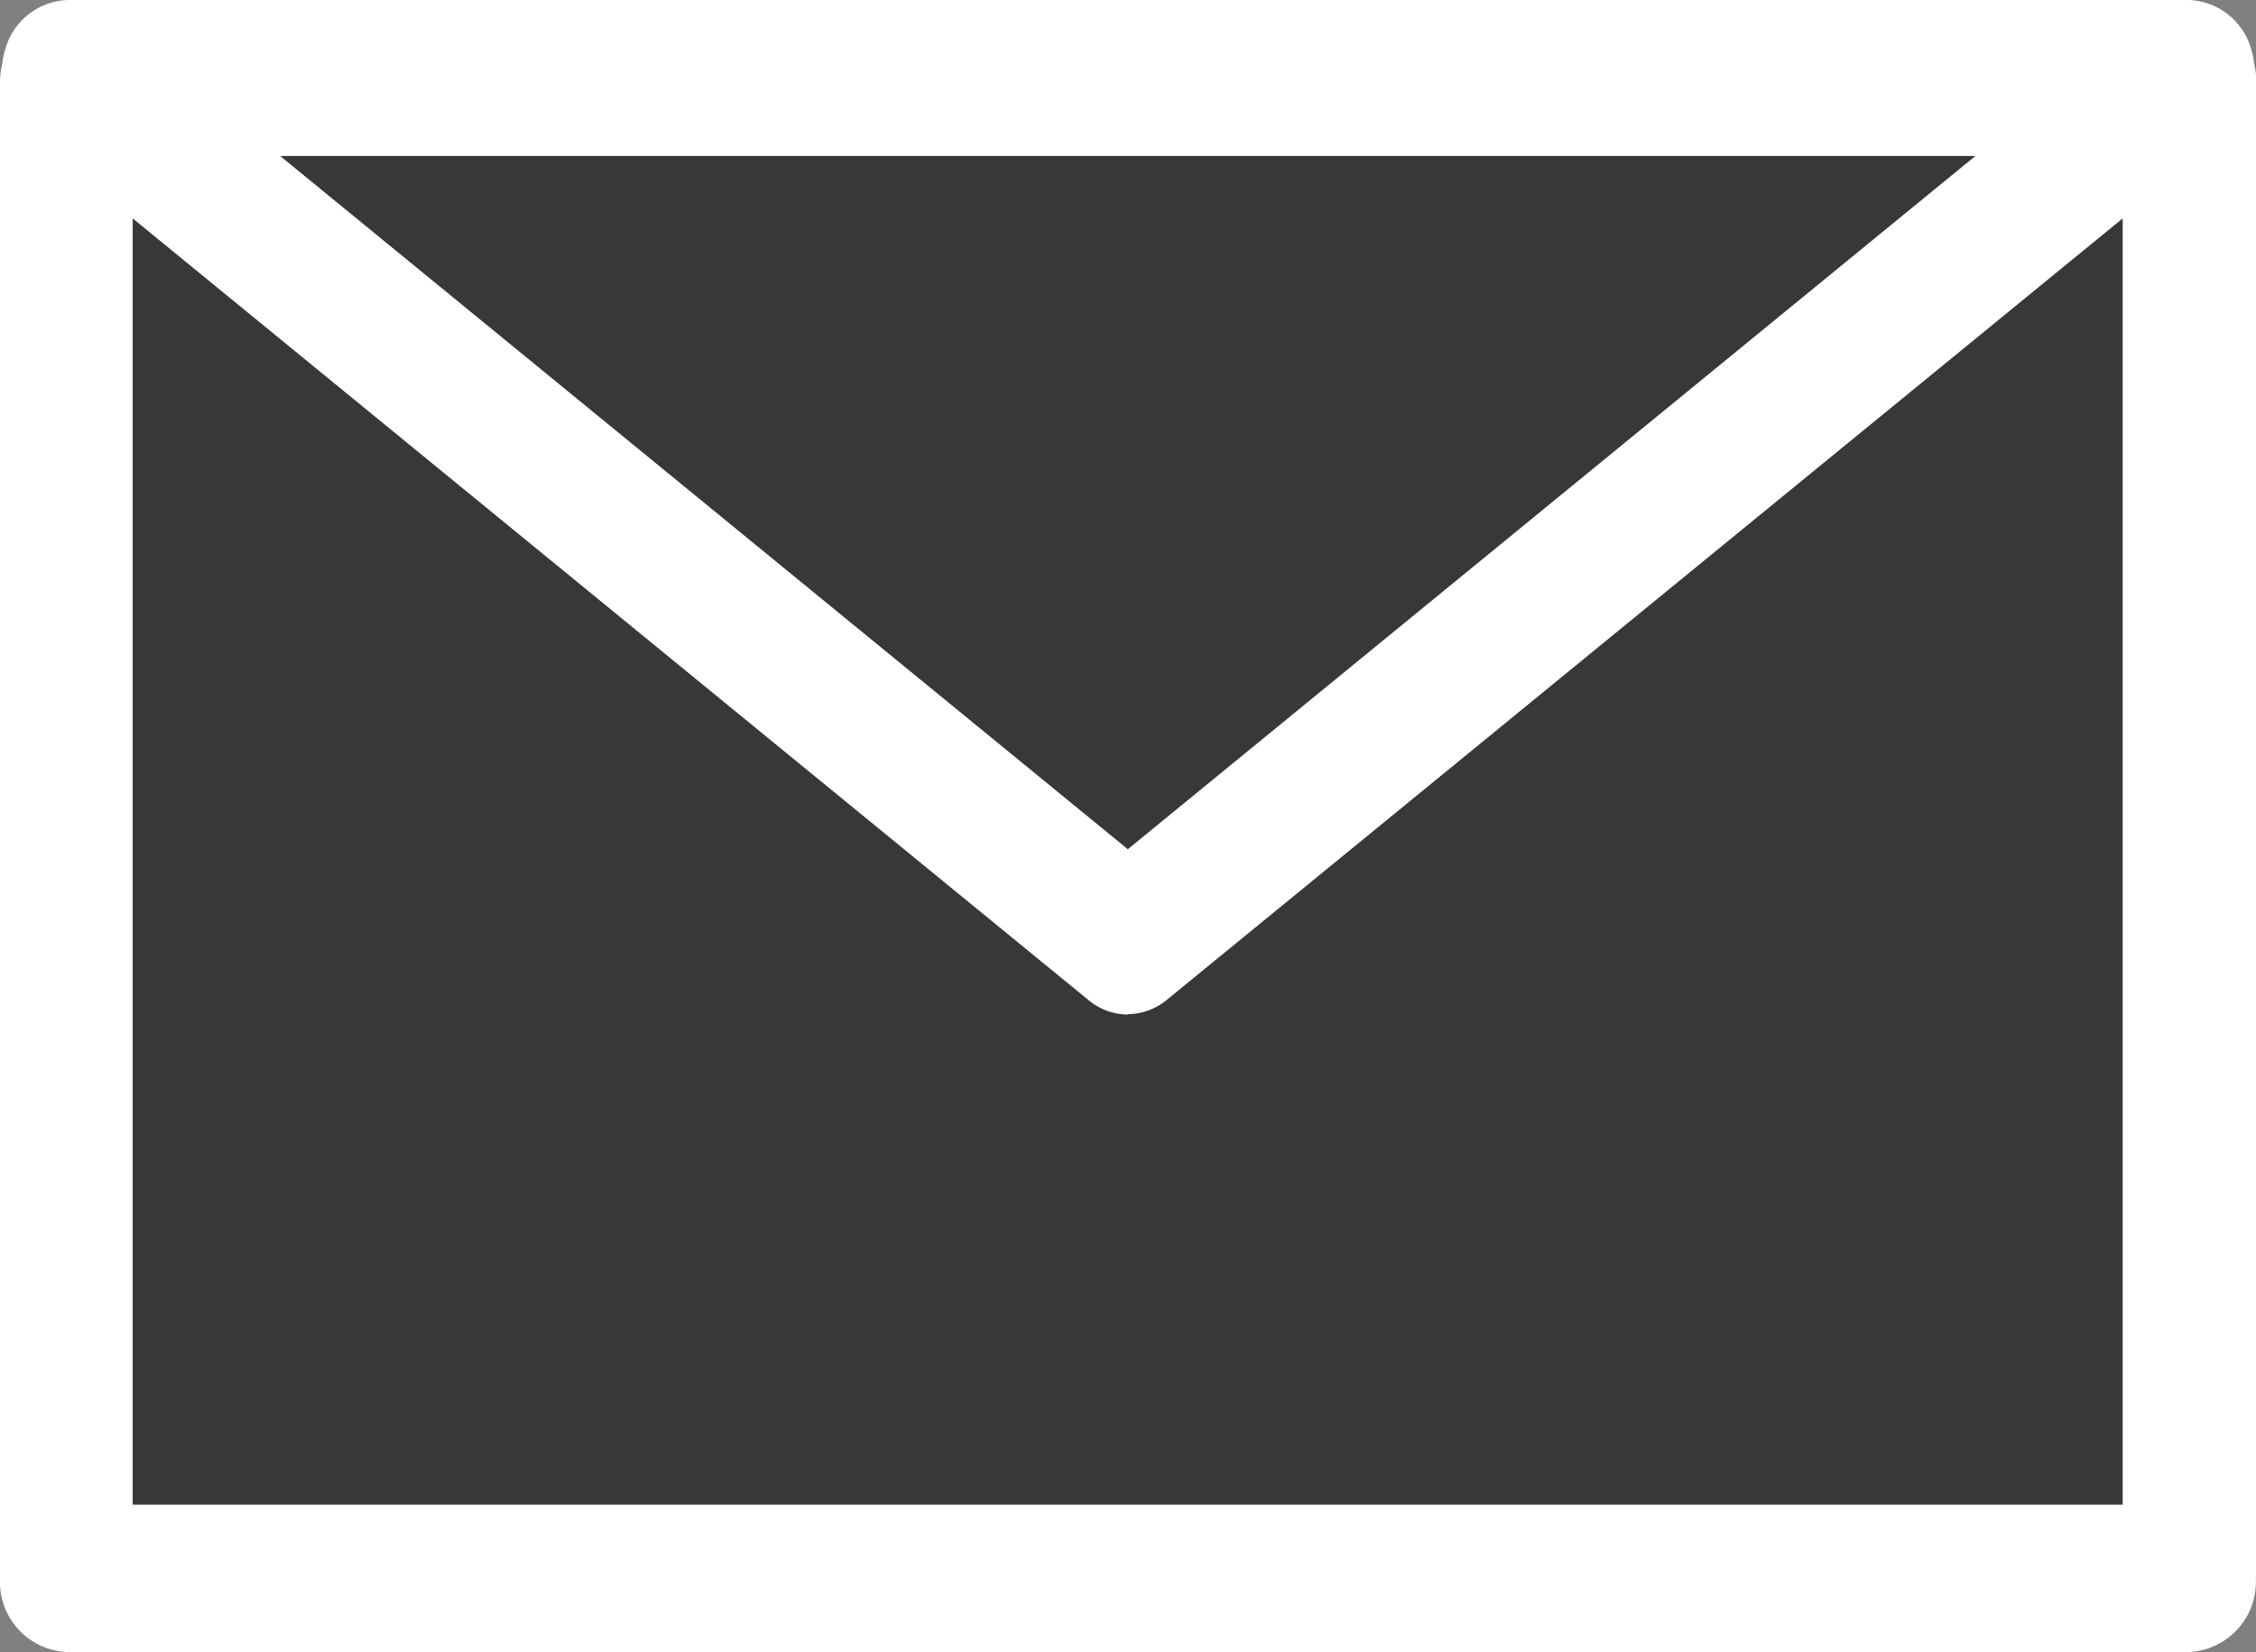 <svg xmlns="http://www.w3.org/2000/svg" xmlns:xlink="http://www.w3.org/1999/xlink" width="24.858" height="18.206" viewBox="0 0 24.858 18.206">
  <rect x="0" y="0" width="24.858" height="18.206" fill="#808080" stroke="none"/>
  <defs>
    <clipPath id="clip-path">
      <rect id="長方形_4878" data-name="長方形 4878" width="24.858" height="18.206" fill="none"/>
    </clipPath>
  </defs>
  <g id="グループ_10168" data-name="グループ 10168" style="isolation: isolate">
    <g id="グループ_6218" data-name="グループ 6218" clip-path="url(#clip-path)">
      <path id="パス_7919" data-name="パス 7919" d="M24.856,17.394a.774.774,0,0,1-.732.812H.732A.774.774,0,0,1,0,17.394V.907a.892.892,0,0,1,.024-.2A.831.831,0,0,1,.054.558.741.741,0,0,1,.749,0h23.36a.741.741,0,0,1,.7.558.8.8,0,0,1,.029.149.873.873,0,0,1,.024.2V17.391Z" fill="#fff"/>
      <path id="パス_7920" data-name="パス 7920" d="M16.955,17.664a.684.684,0,0,1-.434-.16L5.99,8.89V23.065H27.917V8.89L17.387,17.5a.684.684,0,0,1-.434.16Z" transform="translate(-4.528 -6.483)" fill="#383839"/>
      <path id="パス_7921" data-name="パス 7921" d="M31.329,6.35H12.65l9.34,7.64Z" transform="translate(-9.563 -4.631)" fill="#383839"/>
    </g>
  </g>
</svg>
